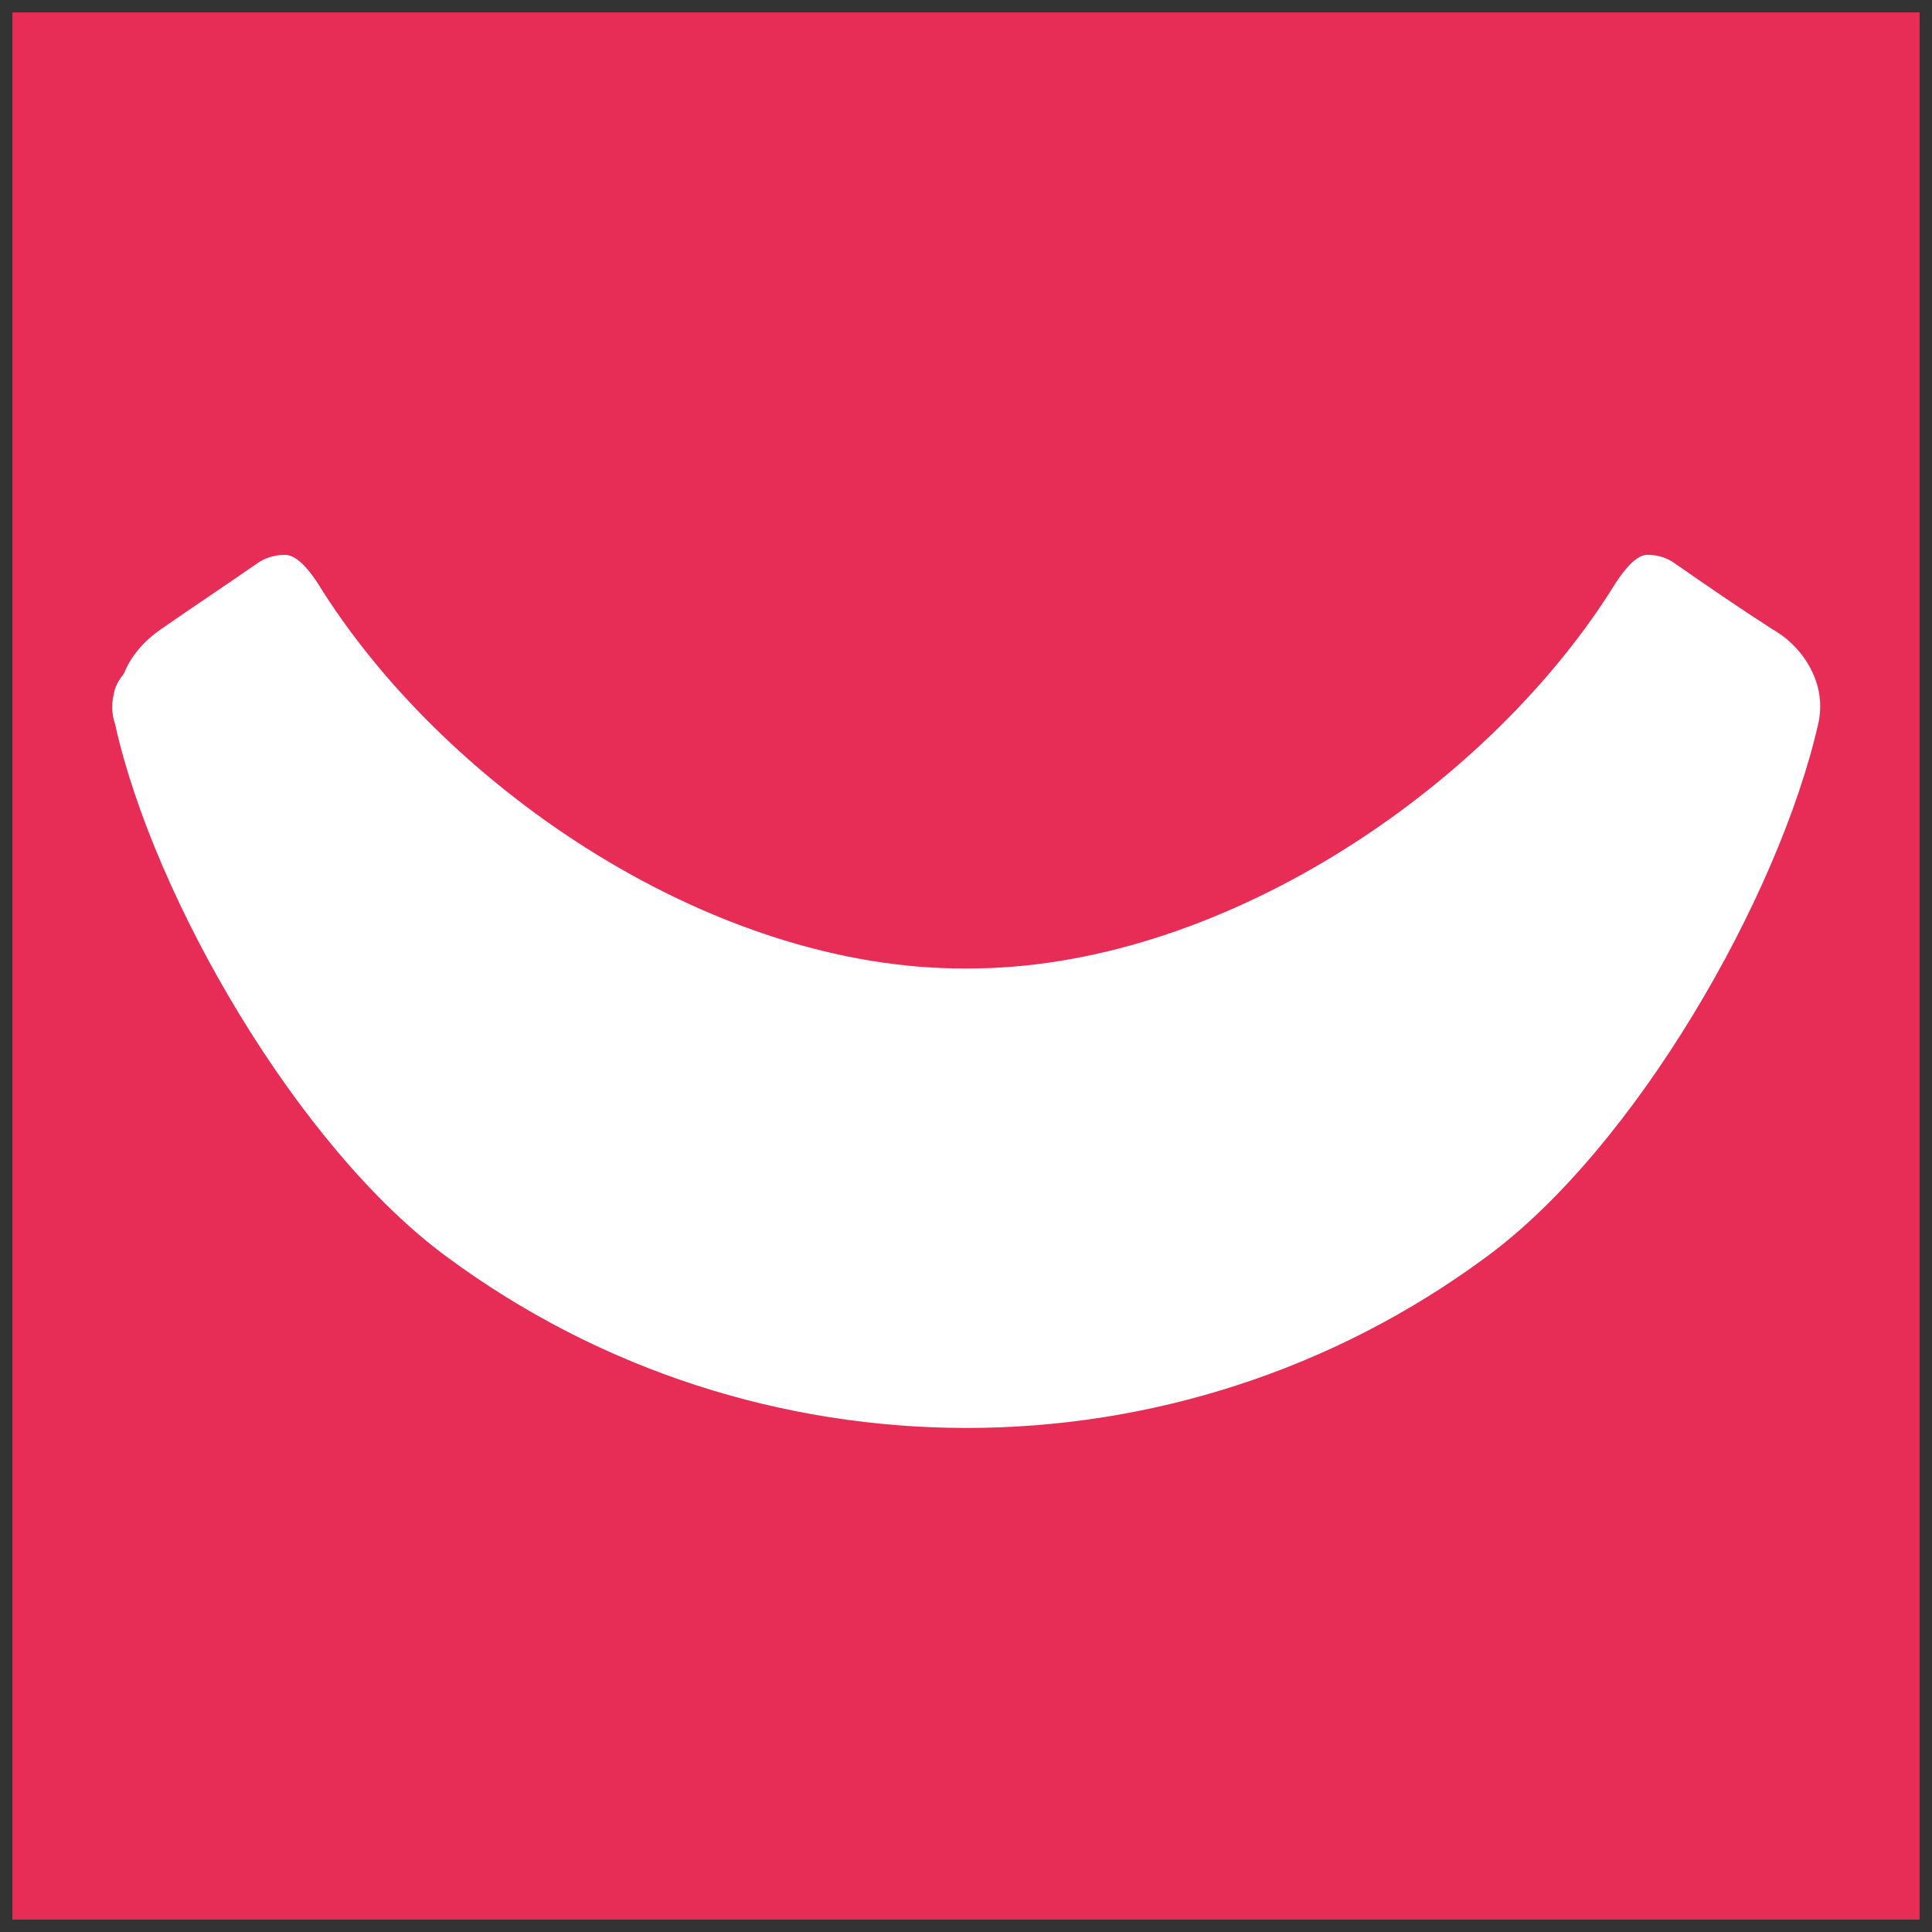 <?xml version="1.0" encoding="utf-8"?>
<!-- Generator: Adobe Illustrator 27.8.0, SVG Export Plug-In . SVG Version: 6.00 Build 0)  -->
<svg version="1.1" xmlns="http://www.w3.org/2000/svg" xmlns:xlink="http://www.w3.org/1999/xlink" x="0px" y="0px"
	 viewBox="0 0 156 156" style="enable-background:new 0 0 156 156;" xml:space="preserve">
<rect x="0" y="0" width="156" height="156" fill="#333333" stroke="none"/>
<style type="text/css">
	.st0{fill:#E72C56;}
	.st1{fill:#FFFFFF;}
</style>
<g id="Layer_2">
	<rect x="1" y="1" class="st0" width="154" height="154"/>
</g>
<g id="Layer_1">
	<path class="st1" d="M20.9,45.4c0.6-0.4,1.4-0.6,2.1-0.6c0.9,0,1.9,1,3.1,3C36.4,63.9,57.7,78.3,78,78.2
		c20.3,0.1,41.7-14.3,52-30.4c1.2-2,2.2-3,3-3c0.8,0,1.5,0.2,2.1,0.6c2.6,1.8,5.2,3.6,8,5.4c1.6,0.9,2.9,2.4,3.5,4.1
		c0.4,1.1,0.5,2.4,0.2,3.6c-3.2,14-14.8,34.2-26.8,43c-24.9,18.4-59,18.4-83.9,0c-12-8.8-23.7-29-26.8-43C9,57.6,9,56.8,9.2,56
		c0.1-0.6,0.4-1.1,0.8-1.6c0.6-1.5,1.7-2.7,3-3.6C15.6,49,18.3,47.2,20.9,45.4"/>
</g>
</svg>
